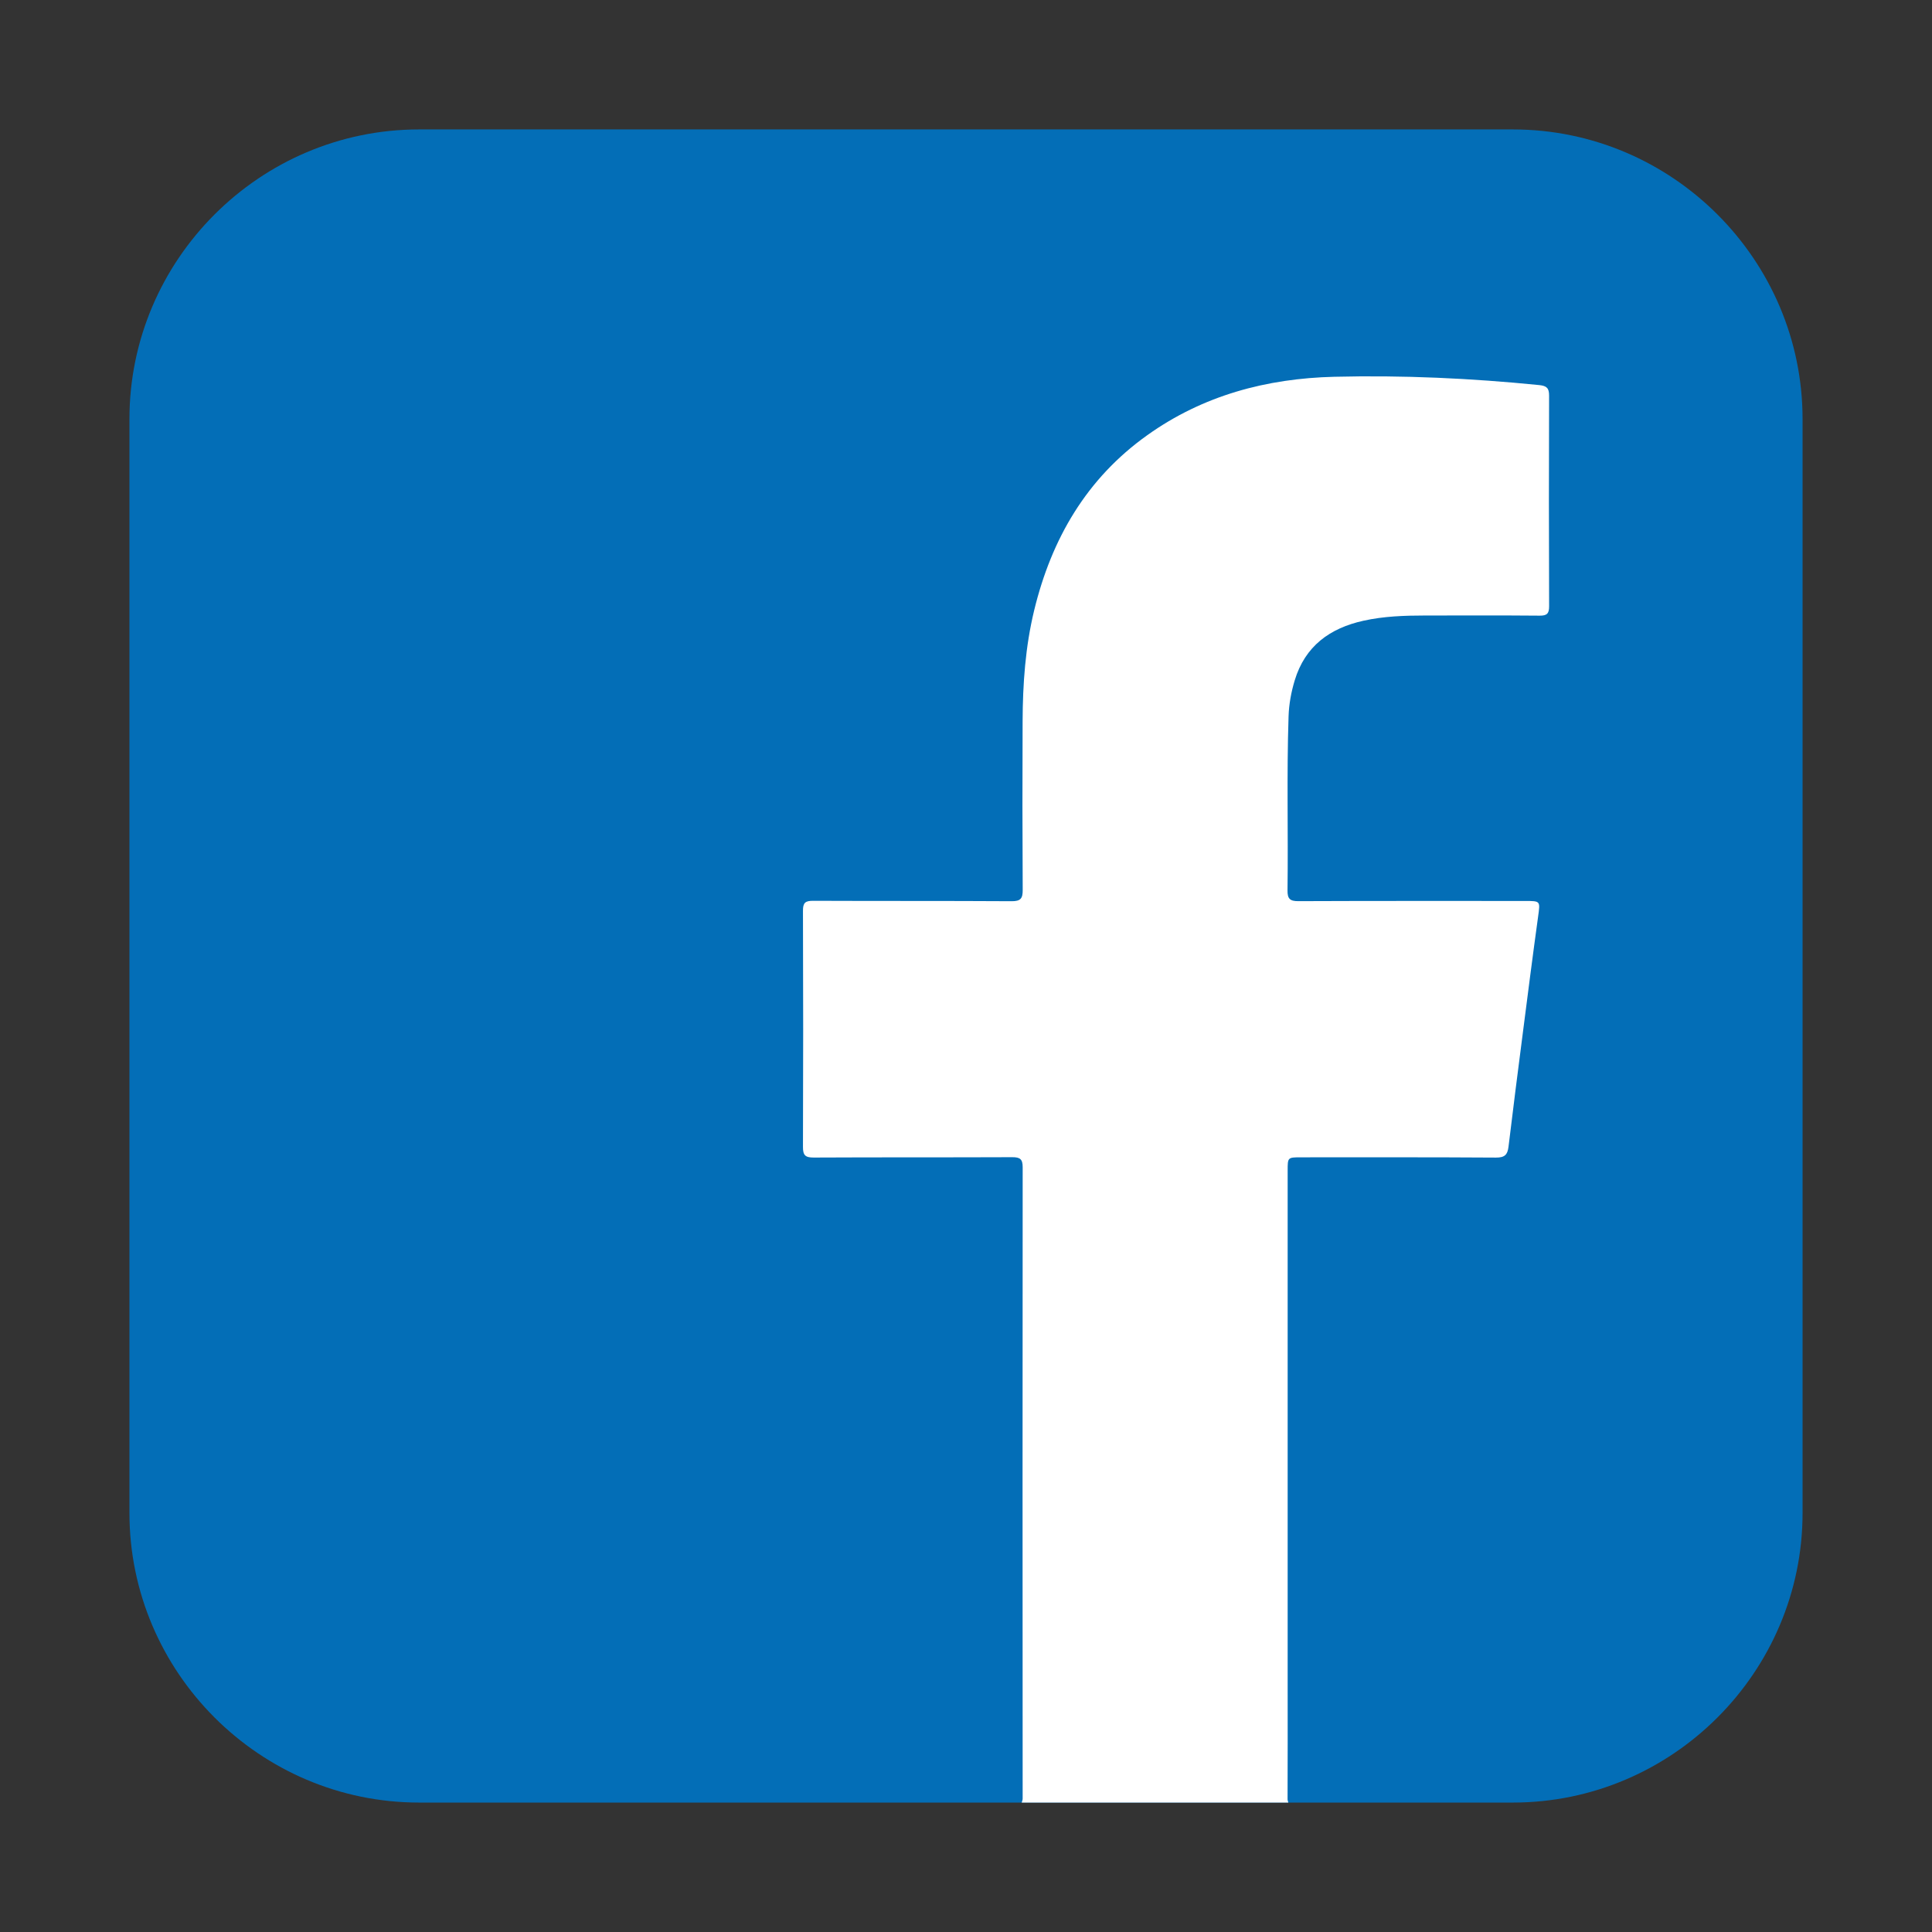 <?xml version="1.0" encoding="utf-8"?>
<!-- Generator: Adobe Illustrator 17.1.0, SVG Export Plug-In . SVG Version: 6.00 Build 0)  -->
<!DOCTYPE svg PUBLIC "-//W3C//DTD SVG 1.1//EN" "http://www.w3.org/Graphics/SVG/1.1/DTD/svg11.dtd">
<svg version="1.1" id="Object" xmlns="http://www.w3.org/2000/svg" xmlns:xlink="http://www.w3.org/1999/xlink" x="0px" y="0px"
	 viewBox="0 0 1024 1024" enable-background="new 0 0 1024 1024" xml:space="preserve">
<rect x="0" y="0" width="1024" height="1024" fill="#333333" stroke="none"/>
<g id="Facebook">
	<path fill="#036EB7" d="M801.876,68.603H222.124c-84.441,0-153.521,69.08-153.521,153.508v579.765
		c0,84.441,69.08,153.521,153.521,153.521h579.753c84.441,0,153.521-69.08,153.521-153.521V222.111
		C955.397,137.683,886.317,68.603,801.876,68.603z"/>
	<path fill="#FFFFFF" d="M682.436,953.567c0.1-19.918,0.049-39.848,0.049-59.778c0-91.118,0-182.249,0-273.367
		c0-7.005,0.013-7.005,7.068-7.018c34.445,0,68.891-0.088,103.336,0.139c4.607,0.025,6.134-1.477,6.652-5.768
		c2.436-20.334,5.061-40.655,7.674-60.977c2.613-20.321,5.2-40.643,8.003-60.926c1.147-8.368,1.388-8.343-7.057-8.343
		c-39.999,0-79.998-0.063-120.01,0.101c-4.481,0.025-5.806-1.275-5.743-5.743c0.405-30.722-0.467-61.469,0.555-92.191
		c0.215-6.5,1.388-12.874,3.258-19.072c5.502-18.188,18.604-27.68,36.451-31.631c10.755-2.386,21.71-2.752,32.666-2.764
		c20.233-0.013,40.466-0.101,60.712,0.076c3.812,0.025,5.023-1.06,5.011-4.935c-0.139-37.222-0.139-74.444-0.013-111.667
		c0.013-3.951-1.224-5.2-5.213-5.604c-36.137-3.622-72.362-5.301-108.661-4.405c-35.873,0.884-69.547,9.858-99.134,30.987
		c-32.173,22.947-50.702,54.88-59.903,92.772c-4.684,19.312-6.058,38.977-6.135,58.743c-0.139,29.813-0.126,59.614,0.05,89.427
		c0.026,4.557-1.048,6.059-5.882,6.033c-35.064-0.215-70.128-0.063-105.192-0.215c-4.178-0.013-5.427,1.022-5.39,5.339
		c0.151,41.703,0.151,83.406,0,125.109c-0.038,4.519,1.325,5.642,5.73,5.629c35.051-0.177,70.128-0.038,105.166-0.189
		c4.19-0.013,5.566,1.048,5.554,5.377c-0.087,111.503-0.087,223.03-0.013,334.545c0,1.01-0.353,1.426-0.505,2.146H272.175v0h437.581
		v0h-26.918C682.725,954.766,682.436,954.4,682.436,953.567z"/>
</g>
</svg>
